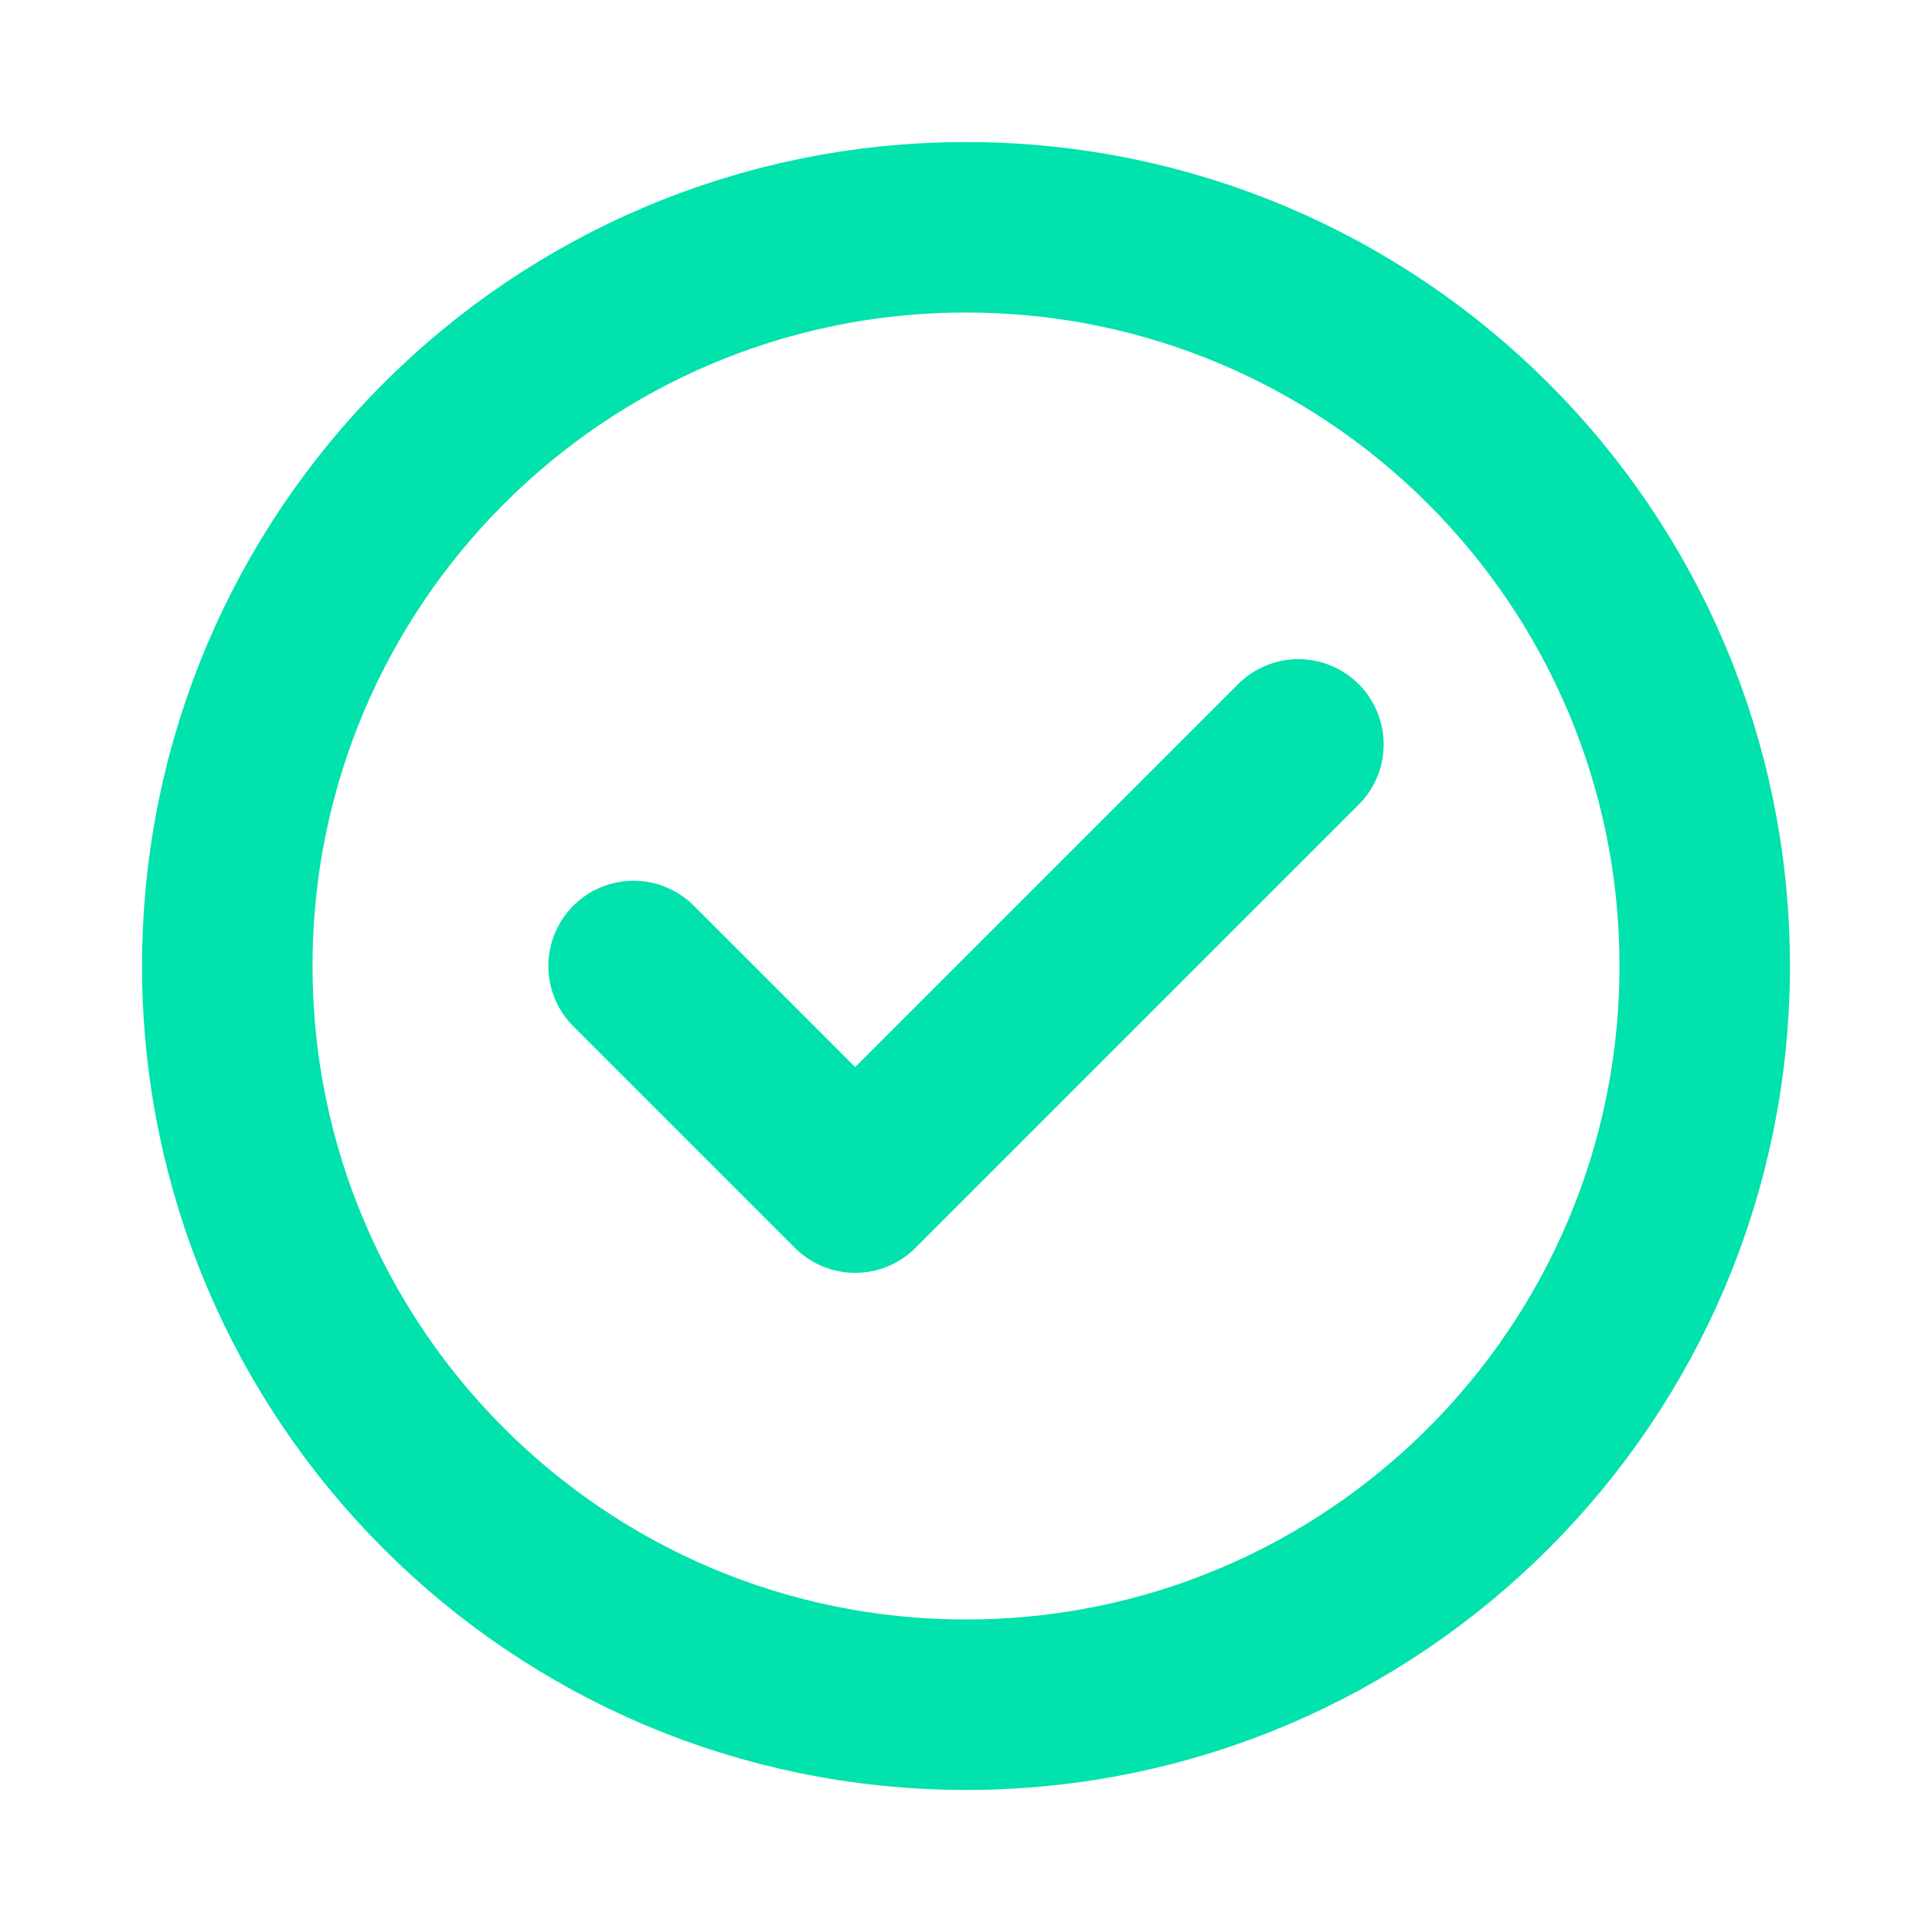 <svg width="34" height="34" viewBox="0 0 34 34" fill="none" xmlns="http://www.w3.org/2000/svg">
<path d="M11.15 17L15.05 20.9L22.85 13.1M30 17C30 24.18 24.18 30 17 30C9.82 30 4 24.18 4 17C4 9.82 9.82 4 17 4C24.18 4 30 9.82 30 17Z" stroke="#01E2AC" stroke-width="3" stroke-linecap="round" stroke-linejoin="round"/>
</svg>
